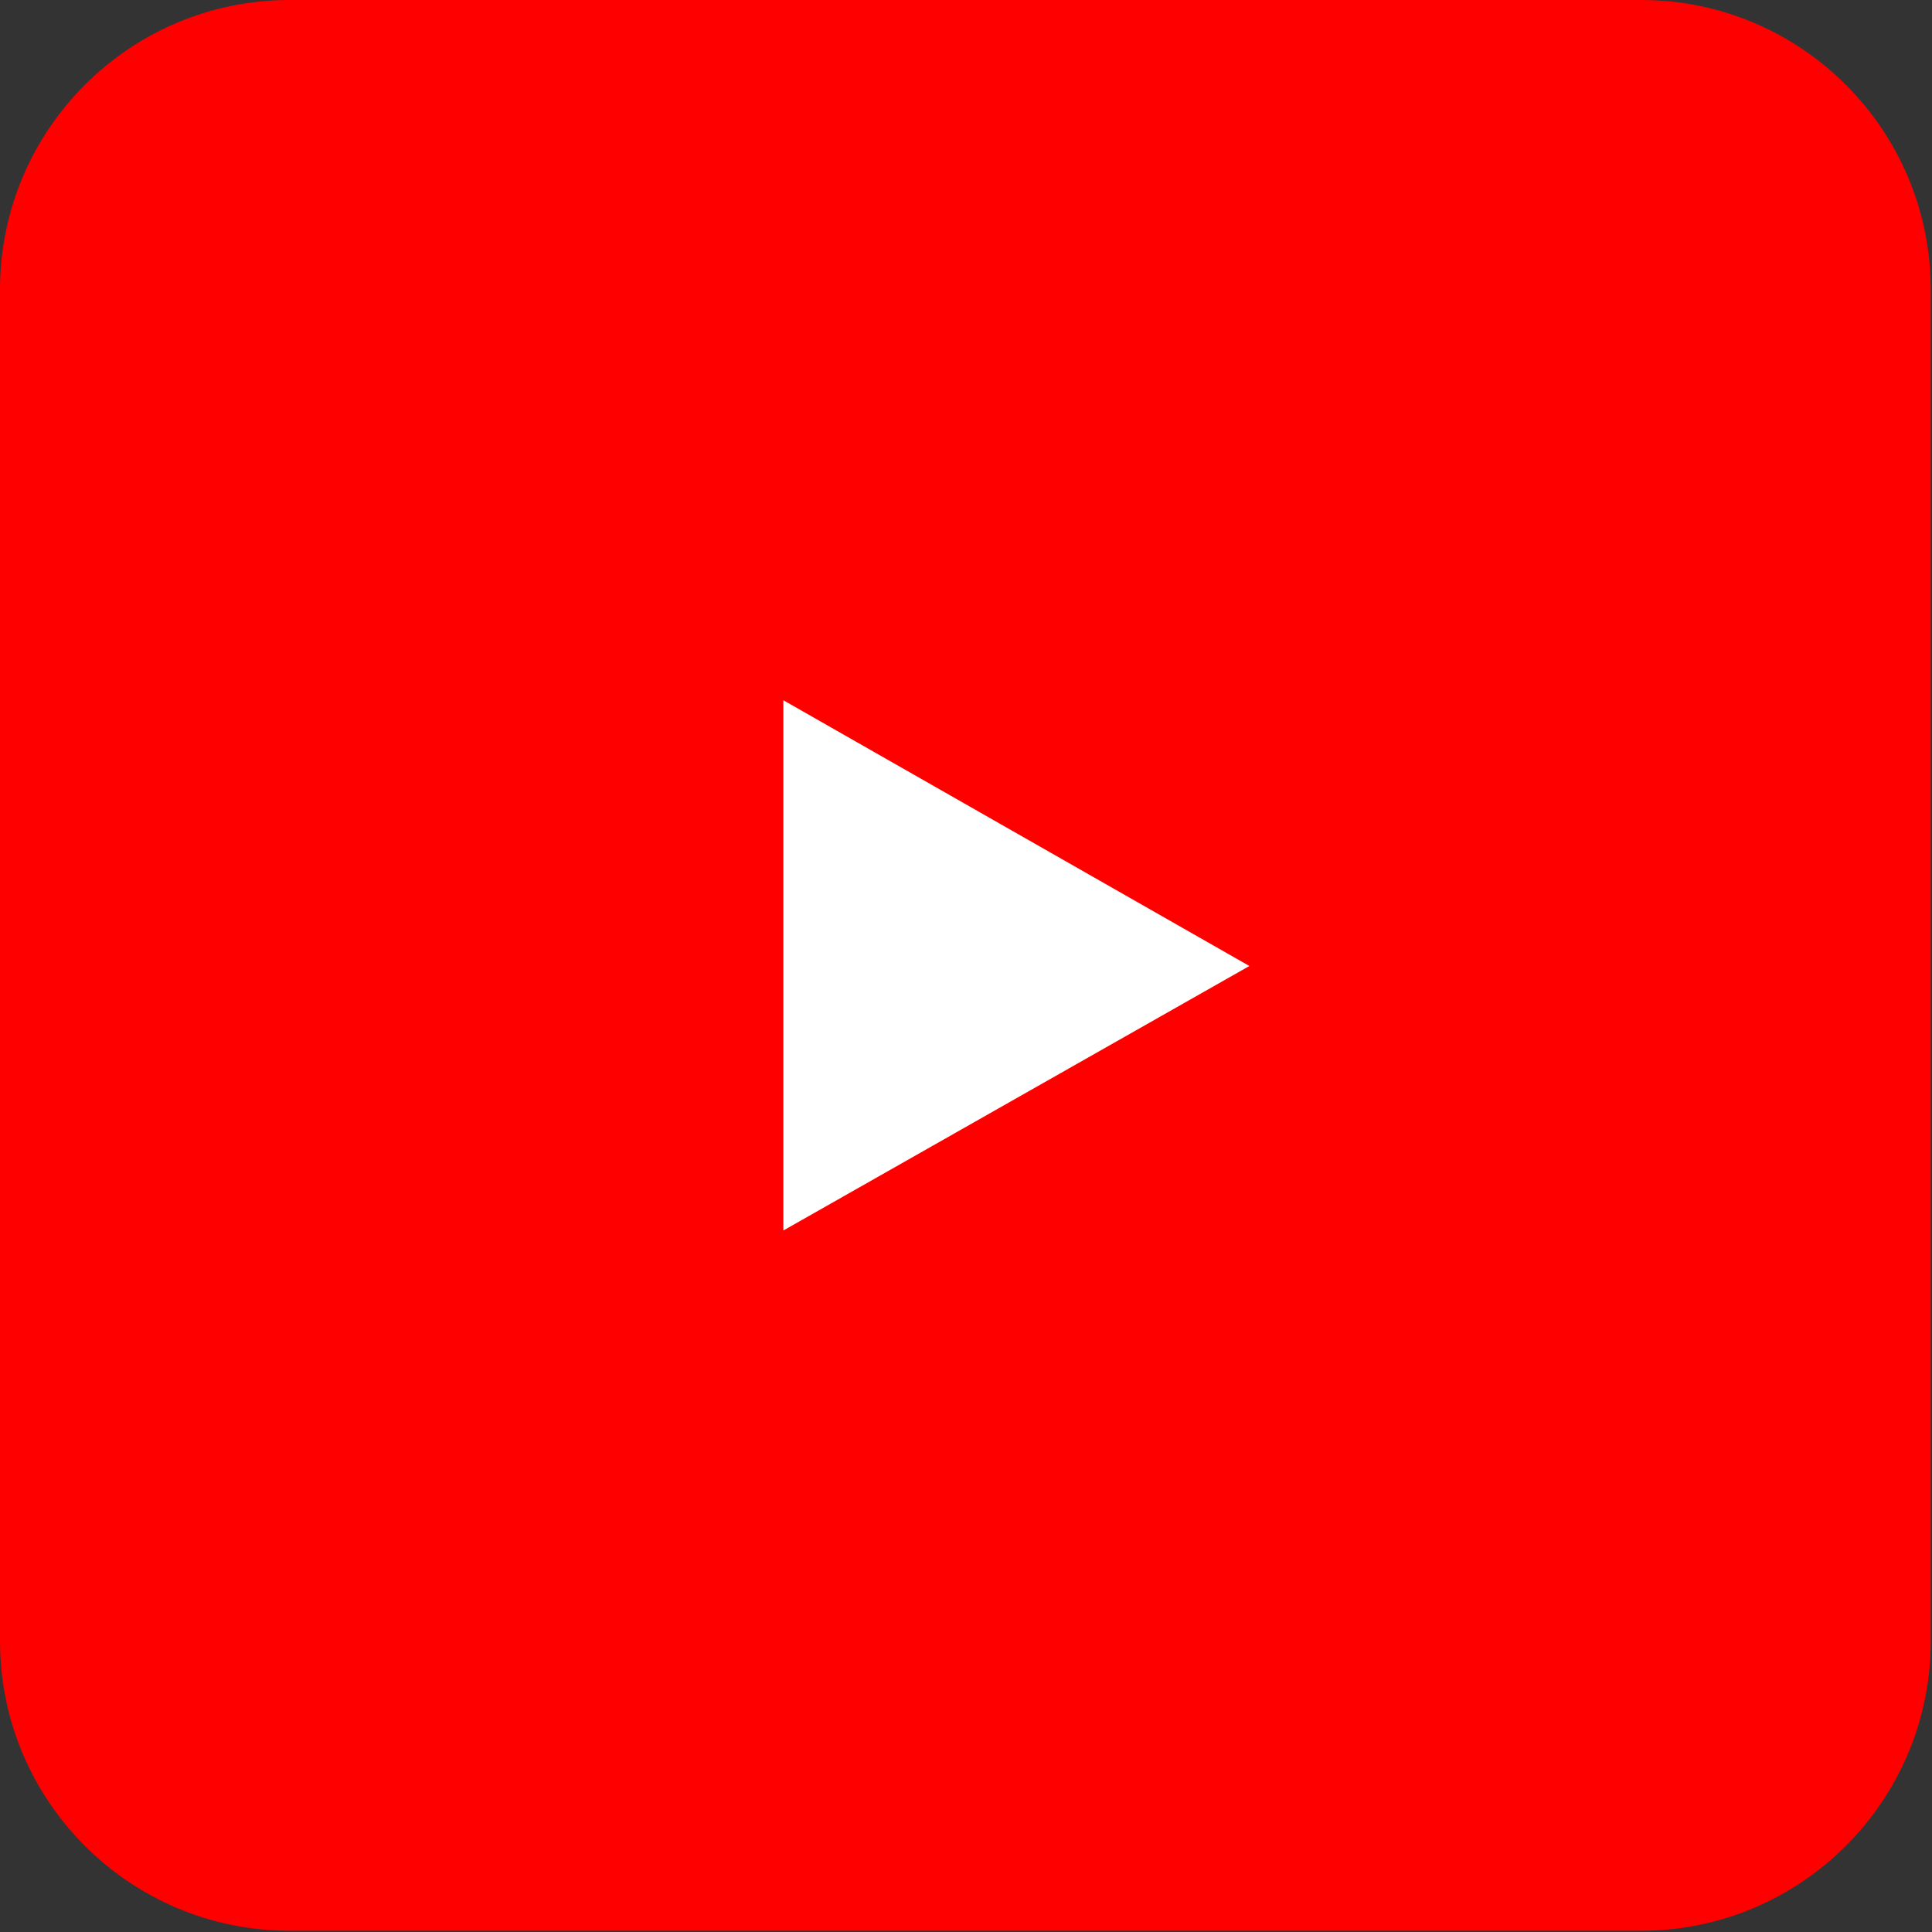 <?xml version="1.0" encoding="utf-8"?>
<!-- Generator: Adobe Illustrator 27.1.1, SVG Export Plug-In . SVG Version: 6.00 Build 0)  -->
<svg version="1.1" xmlns="http://www.w3.org/2000/svg" xmlns:xlink="http://www.w3.org/1999/xlink" x="0px" y="0px"
	 viewBox="0 0 153.4 153.4" style="enable-background:new 0 0 153.4 153.4;" xml:space="preserve">
<rect x="0" y="0" width="153.4" height="153.4" fill="#333333" stroke="none"/>
<style type="text/css">
	.st0{fill:#FF0000;}
	.st1{fill:#FFFFFF;}
</style>
<g id="OBJECTS">
	<path class="st0" d="M23,0h107.3c12.7,0,23,10.3,23,23v107.3c0,12.7-10.3,23-23,23H23c-12.7,0-23-10.3-23-23V23C0,10.3,10.3,0,23,0
		z"/>
</g>
<g id="レイヤー_1">
</g>
<g id="Layer_1">
	<g id="XMLID_184_">
		<path id="XMLID_182_" class="st0" d="M144.5,42.4c-1.6-6.1-6.4-11-12.5-12.6c-11-3-55.3-3-55.3-3s-44.3,0-55.3,3
			c-6.1,1.6-10.9,6.5-12.5,12.6c-3,11.1-3,34.3-3,34.3s0,23.2,3,34.3c1.6,6.1,6.4,11,12.5,12.6c11,3,55.3,3,55.3,3s44.3,0,55.3-3
			c6.1-1.6,10.9-6.5,12.5-12.6c3-11.1,3-34.3,3-34.3S147.4,53.5,144.5,42.4z"/>
		<polygon id="XMLID_1355_" class="st1" points="62.2,97.7 99.2,76.7 62.2,55.6 		"/>
	</g>
</g>
</svg>
